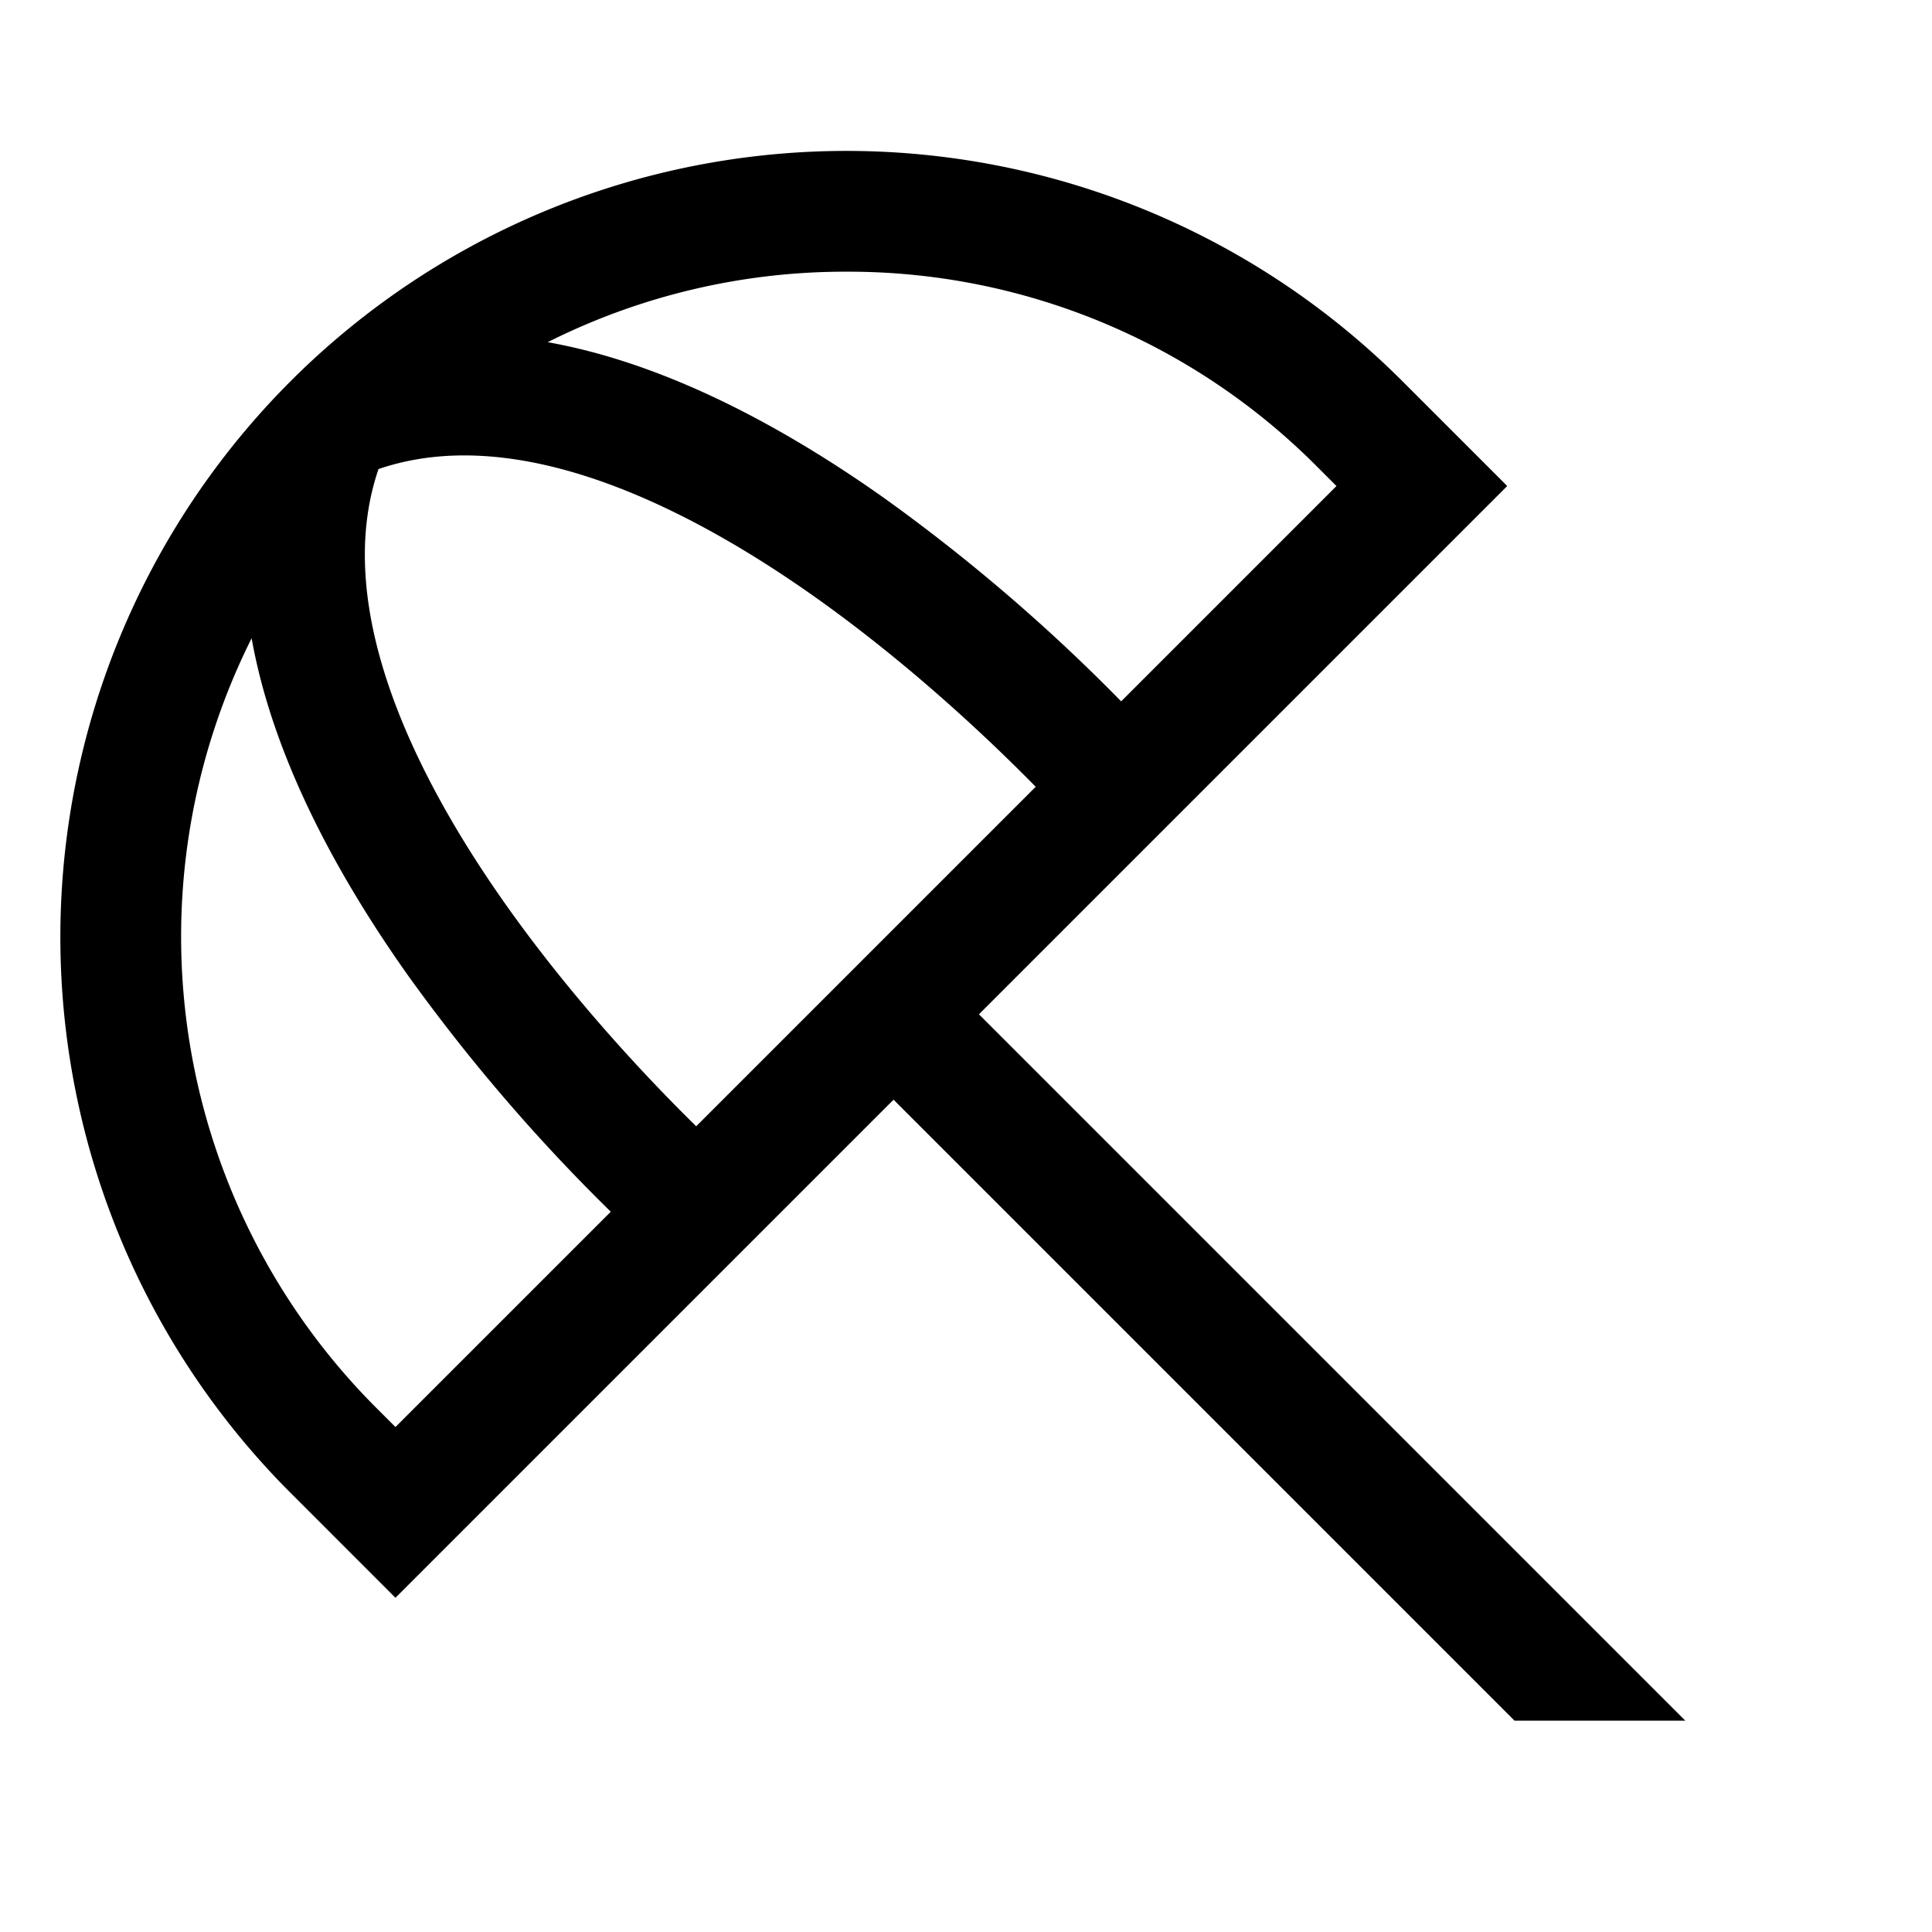 <?xml version="1.0" encoding="utf-8"?><!-- Скачано с сайта svg4.ru / Downloaded from svg4.ru -->
<svg width="800px" height="800px" viewBox="0 0 512 512" xmlns="http://www.w3.org/2000/svg">
  <path fill="#000000" d="M259.431,268.8l140-140-27.785-27.785A208.333,208.333,0,0,0,77.019,395.646L104.8,423.431l132-132L401.372,456h45.256ZM224.333,72a175.182,175.182,0,0,1,124.686,51.646l5.157,5.158-57.058,57.058a477.658,477.658,0,0,0-62.879-53.924C209.023,114.1,184.8,101.609,162.245,94.807a152.909,152.909,0,0,0-17.092-4.129A175.58,175.58,0,0,1,224.333,72ZM104.8,378.176l-5.158-5.157A176.637,176.637,0,0,1,66.678,169.153a153.129,153.129,0,0,0,4.129,17.092c6.8,22.556,19.3,46.778,37.131,71.994a477.658,477.658,0,0,0,53.924,62.879Zm79.7-79.7c-11.857-11.634-32.231-32.977-50.438-58.718-22.872-32.336-46.59-77.9-33.753-115.45,37.421-12.793,82.8,10.736,115.005,33.437,25.864,18.233,47.431,38.815,59.158,50.759Z" class="ci-primary"/>
</svg>